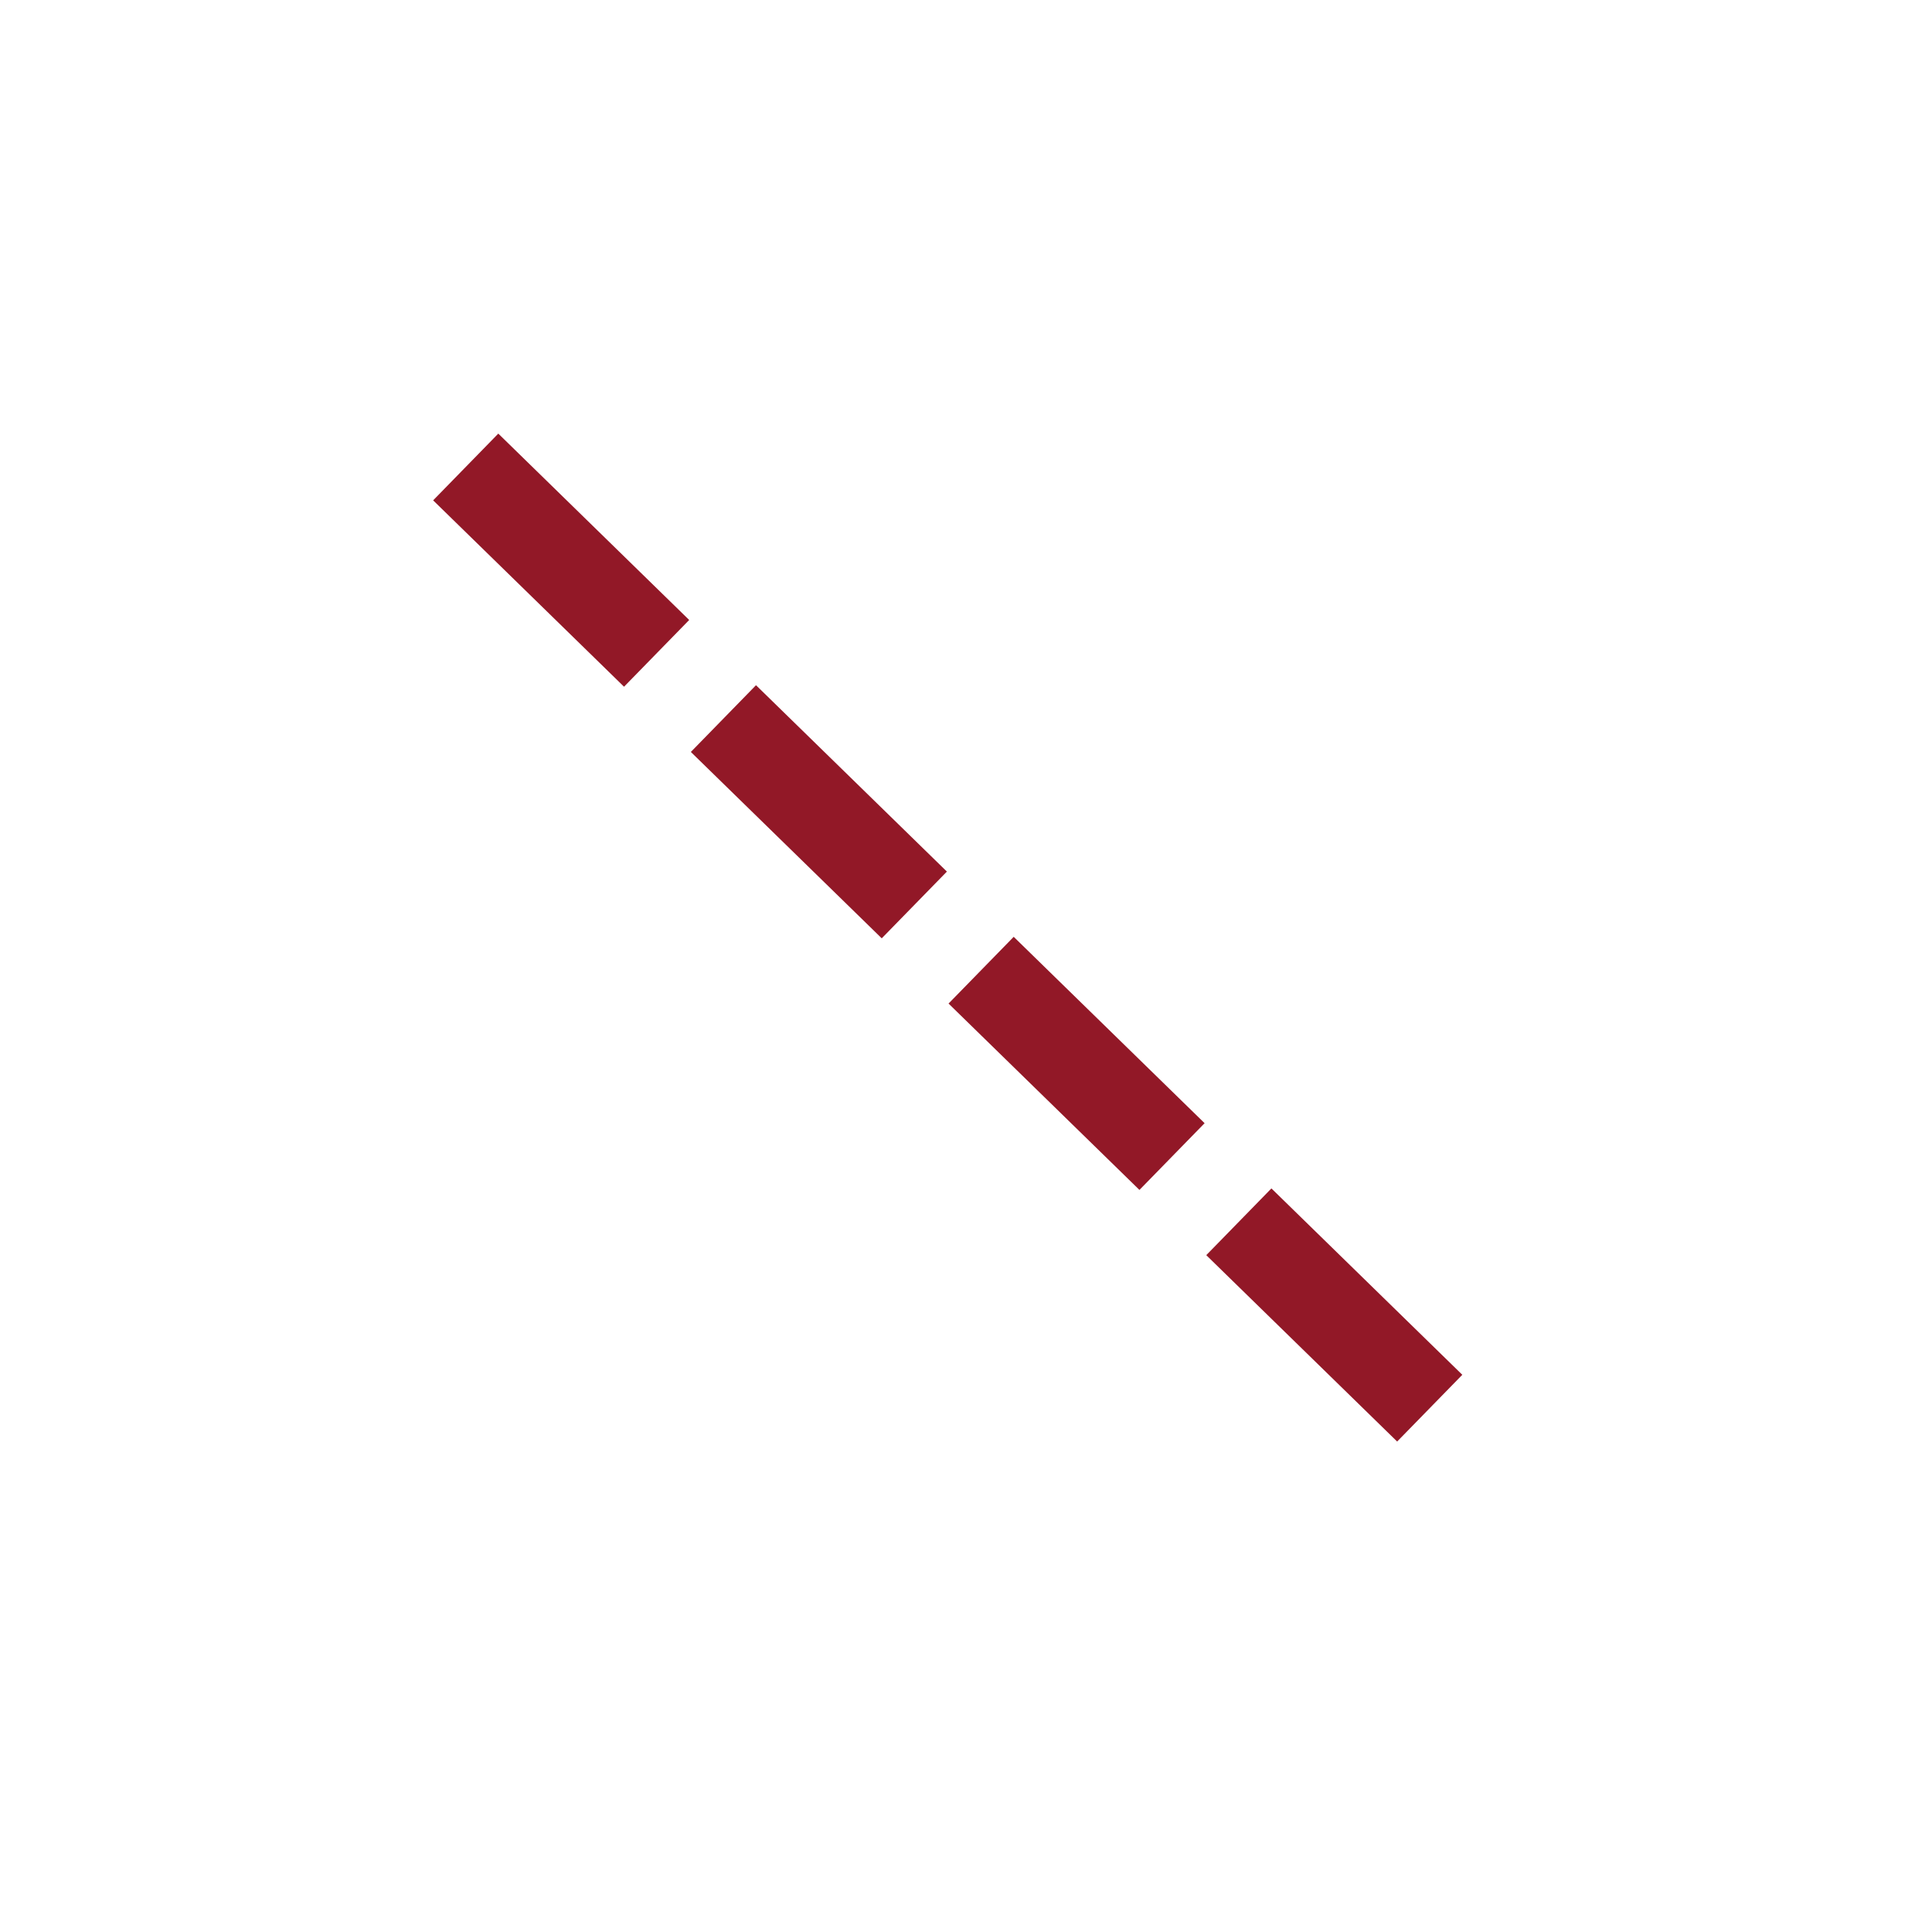 <?xml version="1.0" encoding="UTF-8"?><svg xmlns="http://www.w3.org/2000/svg" xmlns:xlink="http://www.w3.org/1999/xlink" xmlns:avocode="https://avocode.com/" id="SVGDoc0b544b4deeda4313bb76093115924357" width="145px" height="144px" version="1.1" viewBox="0 0 145 144" aria-hidden="true"><defs><linearGradient class="cerosgradient" data-cerosgradient="true" id="CerosGradient_idac32661f3" gradientUnits="userSpaceOnUse" x1="50%" y1="100%" x2="50%" y2="0%"><stop offset="0%" stop-color="#d1d1d1"/><stop offset="100%" stop-color="#d1d1d1"/></linearGradient><linearGradient/></defs><g><g><path d="M34.953,35.045l74.857,73.079" fill-opacity="0" fill="#ffffff" stroke-dashoffset="0" stroke-dasharray="20.022 7.008" stroke-linejoin="miter" stroke-linecap="butt" stroke-opacity="1" stroke="#921827" stroke-miterlimit="20" stroke-width="7"/></g></g></svg>